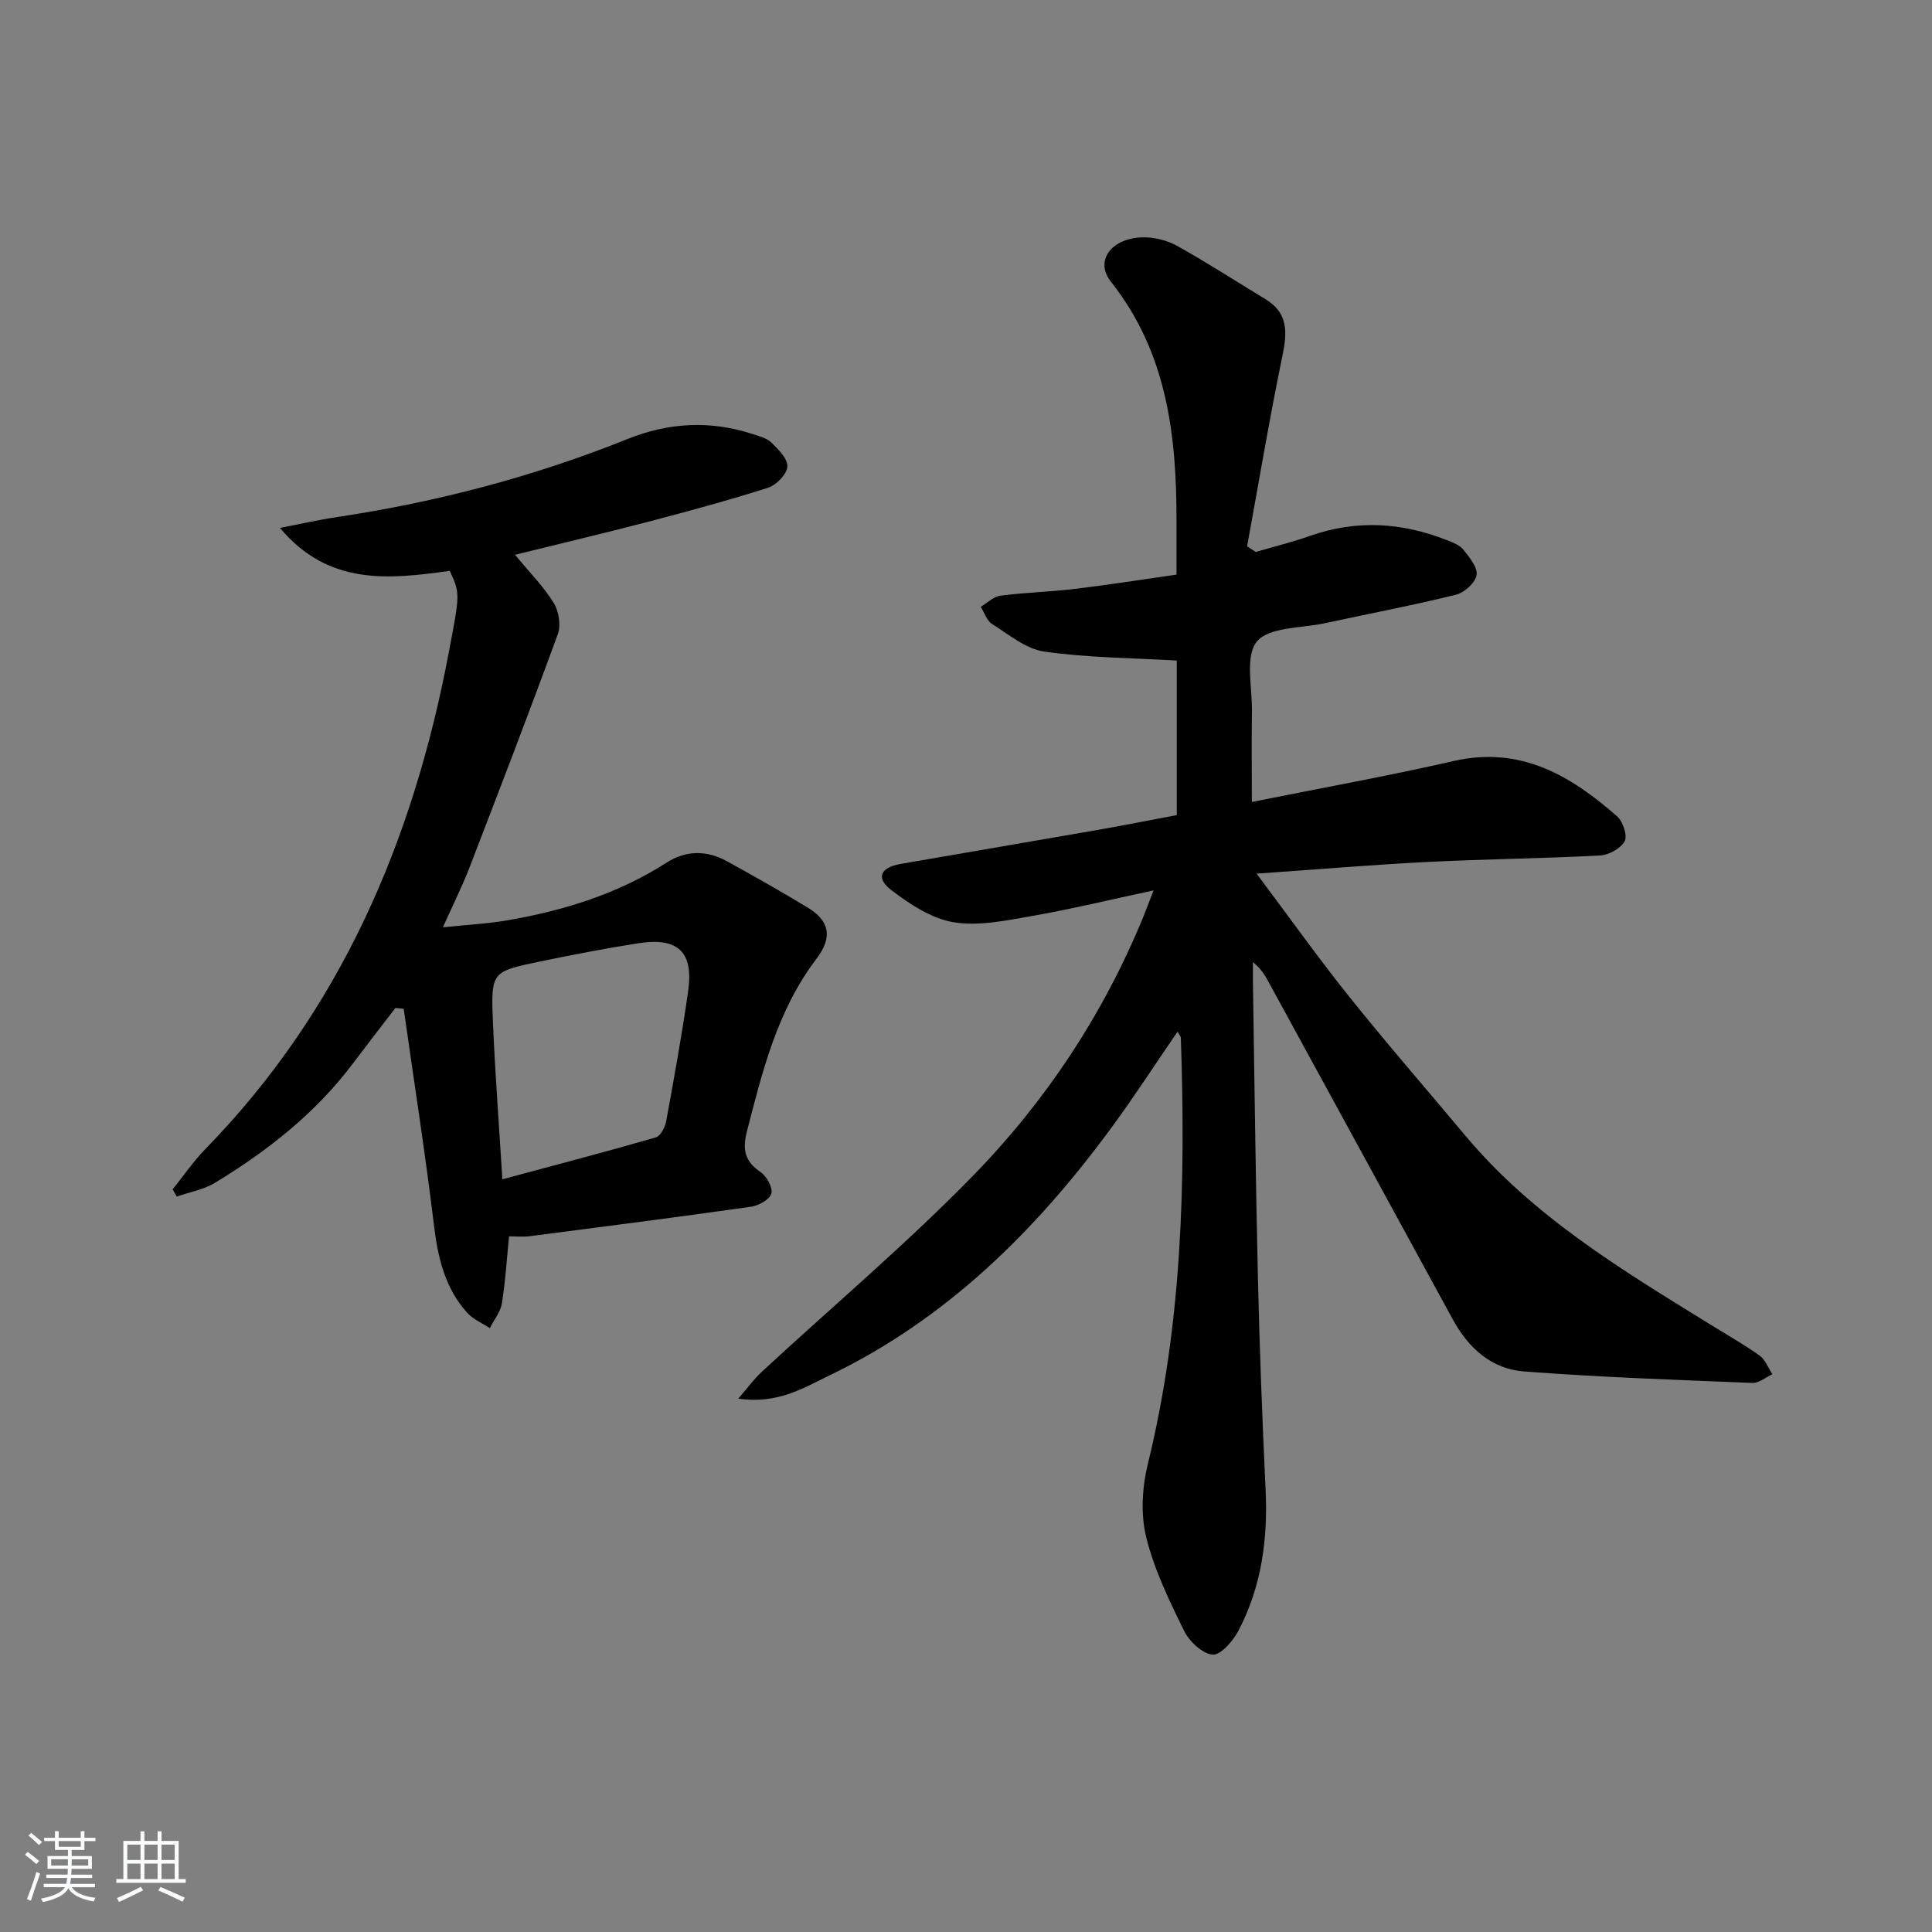 <svg enable-background="new 0 0 400 400" viewBox="0 0 400 400" xmlns="http://www.w3.org/2000/svg"><rect x="0" y="0" width="400" height="400" fill="#808080" stroke="none"/><path d="m5.17 384 .55-.58c.85.61 1.65 1.24 2.4 1.87l-.59.64c-.83-.73-1.62-1.38-2.36-1.93m1.22 9.53-.82-.34c.71-1.76 1.37-3.64 1.98-5.63.24.13.5.25.76.36-.6 1.67-1.24 3.54-1.92 5.61m-.5-13.5.57-.54c.56.44 1.31 1.06 2.26 1.87l-.65.64c-.67-.66-1.4-1.32-2.18-1.97m3.25.46h2.24v-1.36h.77v1.36h4.57v-1.36h.76v1.36h2.28v.69h-2.28v1.84h-2.64v1.26h4.18v2.64h-4.21c0 .45-.02.86-.05 1.21h4.32v.69h-4.38c-.04.34-.1.75-.19 1.22h5.15v.69h-4.82c.87 1.19 2.51 1.92 4.93 2.19-.17.31-.3.57-.37.76-2.77-.49-4.52-1.41-5.26-2.76-.56 1.26-2.3 2.23-5.24 2.9-.12-.24-.26-.48-.43-.72 2.73-.55 4.38-1.34 4.96-2.38h-4.38v-.69h4.65c.1-.38.17-.79.21-1.22h-4.32v-.69h4.4c.03-.34.05-.75.05-1.21h-4.2v-2.64h4.23v-1.26h-2.69v-1.84h-2.24zm1.46 4.46v1.29h3.45c.01-.4.02-.57.01-.53v-.32-.45h-3.46zm1.55-2.59h4.57v-1.19h-4.57zm6.11 2.59h-3.42v.77c-.01.19-.01.37-.02.53h3.44z" fill="#fafbfc"/><path d="m32.63 379.16h.82v1.98h3.54v7.89h1.46v.78h-14.37v-.78h1.46v-7.89h3.54v-1.98h.82v1.98h2.73zm-3.49 11.48.5.73c-1.61.82-3.28 1.63-5 2.42-.13-.27-.28-.55-.44-.82 1.75-.73 3.4-1.5 4.94-2.33m-2.78-5.55h2.73v-3.18h-2.73zm0 3.95h2.73v-3.2h-2.73zm3.54-3.95h2.73v-3.18h-2.73zm0 3.95h2.73v-3.2h-2.73zm7.89 4.68c-1.84-.92-3.51-1.7-5.02-2.32l.45-.73c1.89.8 3.57 1.55 5.04 2.23zm-1.62-11.81h-2.73v3.18h2.73zm-2.73 7.13h2.73v-3.2h-2.73z" fill="#fafbfc"/><g fill="#000001"><path d="m259.99 114.28c3.78-1.11 7.62-2.05 11.33-3.36 9.55-3.35 18.92-2.76 28.21.9 1.22.48 2.65.99 3.41 1.95 1.26 1.58 3.02 3.68 2.77 5.28-.25 1.59-2.51 3.65-4.25 4.08-9.01 2.22-18.15 3.95-27.22 5.91-4.86 1.05-11.49.74-14.01 3.78-2.51 3.03-.95 9.49-1.03 14.45-.09 5.95-.02 11.9-.02 18.77 14.59-2.93 28.26-5.39 41.79-8.48 13.81-3.16 24.22 3 33.86 11.48 1.2 1.06 2.16 4 1.53 5.14-.82 1.5-3.28 2.84-5.11 2.94-11.96.63-23.95.74-35.91 1.35-11.27.57-22.52 1.53-35.18 2.41 6.9 9.2 12.83 17.54 19.22 25.52 7.81 9.74 16 19.16 24.02 28.74 13.94 16.65 32.22 27.67 50.35 38.87 3.54 2.19 7.17 4.24 10.55 6.64 1.19.85 1.78 2.55 2.65 3.87-1.37.63-2.77 1.85-4.12 1.8-15.79-.64-31.59-1.17-47.34-2.38-6.65-.51-11.47-4.82-14.7-10.76-12.57-23.08-25.19-46.13-37.78-69.2-.87-1.59-1.64-3.22-3.6-4.77 0 1.5-.02 3 0 4.49.33 20.31.55 40.62 1.03 60.92.34 14.63.9 29.26 1.59 43.88.48 10.17-.85 19.96-5.57 29.02-1.13 2.17-3.7 5.18-5.39 5.05-2.15-.17-4.86-2.76-5.95-4.99-3.07-6.25-6.18-12.66-7.82-19.36-1.16-4.76-.83-10.31.35-15.13 7.13-29.07 7.83-58.57 6.83-88.23-.01-.29-.29-.56-.68-1.27-4.65 6.77-8.99 13.5-13.73 19.94-15.67 21.32-34.13 39.58-58.29 51.21-5.39 2.59-10.74 6.03-18.93 4.83 2.11-2.43 3.34-4.15 4.86-5.55 14.65-13.55 29.96-26.46 43.87-40.73 15.05-15.45 26.9-33.4 35.15-53.52.56-1.37 1.07-2.77 2.1-5.42-9.03 1.93-17.14 3.9-25.34 5.33-5.32.93-10.96 2.12-16.12 1.25-4.55-.77-9.03-3.74-12.84-6.65-3.26-2.48-2.26-4.69 1.92-5.41 13.41-2.34 26.83-4.6 40.24-6.94 5.56-.97 11.09-2.07 16.95-3.17 0-11.14 0-22.19 0-32-9.38-.55-18.48-.58-27.41-1.85-3.81-.54-7.35-3.53-10.82-5.71-1.1-.69-1.59-2.35-2.36-3.56 1.35-.8 2.63-2.12 4.06-2.31 5.1-.66 10.27-.79 15.38-1.4 6.91-.83 13.79-1.92 21.09-2.96 0-3.84-.01-7.27 0-10.71.05-17.89-1.87-35.16-13.59-49.95-3.39-4.27.05-9.01 6.55-9.17 2.39-.06 5.07.6 7.16 1.76 6.23 3.47 12.23 7.36 18.33 11.06 4.72 2.87 4.48 6.89 3.48 11.72-2.7 13.09-4.91 26.28-7.31 39.43.6.38 1.19.77 1.79 1.17z"/><path d="m106.63 114.86c3.1 3.75 5.94 6.61 8 9.95 1.06 1.72 1.54 4.61.87 6.45-5.92 16.22-12.12 32.33-18.33 48.44-1.42 3.69-3.21 7.24-5.47 12.29 5.08-.54 9.27-.74 13.37-1.45 11.69-2.02 22.87-5.48 32.98-11.97 3.93-2.52 8.25-2.56 12.36-.31 5.68 3.12 11.33 6.32 16.87 9.68 4.37 2.66 5.22 6.02 1.77 10.55-8.11 10.67-11.17 23.18-14.41 35.76-.98 3.8-.42 6.19 2.83 8.42 1.27.87 2.57 3.23 2.23 4.45-.35 1.23-2.63 2.5-4.21 2.72-15.27 2.17-30.58 4.13-45.88 6.11-1.3.17-2.64.02-4.22.02-.47 4.71-.74 9.33-1.48 13.87-.29 1.8-1.64 3.43-2.5 5.14-1.57-1.04-3.44-1.82-4.67-3.17-4.65-5.15-6.1-11.48-6.91-18.26-1.8-14.93-4.14-29.8-6.25-44.7-.57-.05-1.14-.11-1.71-.16-2.95 3.84-5.93 7.67-8.84 11.54-7.73 10.28-17.65 18.05-28.52 24.66-2.34 1.42-5.25 1.92-7.9 2.84-.29-.49-.58-.99-.87-1.48 2.24-2.79 4.27-5.78 6.76-8.33 28.04-28.74 43.03-63.83 50.39-102.71 2.32-12.27 2.43-12.25.23-17.02-12.49 1.73-25.06 3.18-35.16-8.89 4.01-.77 7.99-1.68 12.02-2.28 20.6-3.1 40.63-8.37 59.95-16.13 8.55-3.43 17.07-3.87 25.79-1.06 1.41.46 3.04.86 4.04 1.84 1.43 1.4 3.39 3.38 3.25 4.96-.13 1.59-2.28 3.8-3.99 4.35-8.21 2.62-16.54 4.87-24.87 7.06-8.97 2.34-17.99 4.46-27.52 6.82zm-2.62 129.3c11.13-2.99 21.49-5.7 31.77-8.67.97-.28 1.91-2.09 2.14-3.33 1.64-8.96 3.27-17.93 4.55-26.95 1.16-8.12-2.09-11.2-10.3-9.92-6.87 1.07-13.71 2.4-20.52 3.81-9.85 2.05-10.01 2.14-9.6 12.35.44 10.58 1.25 21.14 1.96 32.71z"/></g></svg>